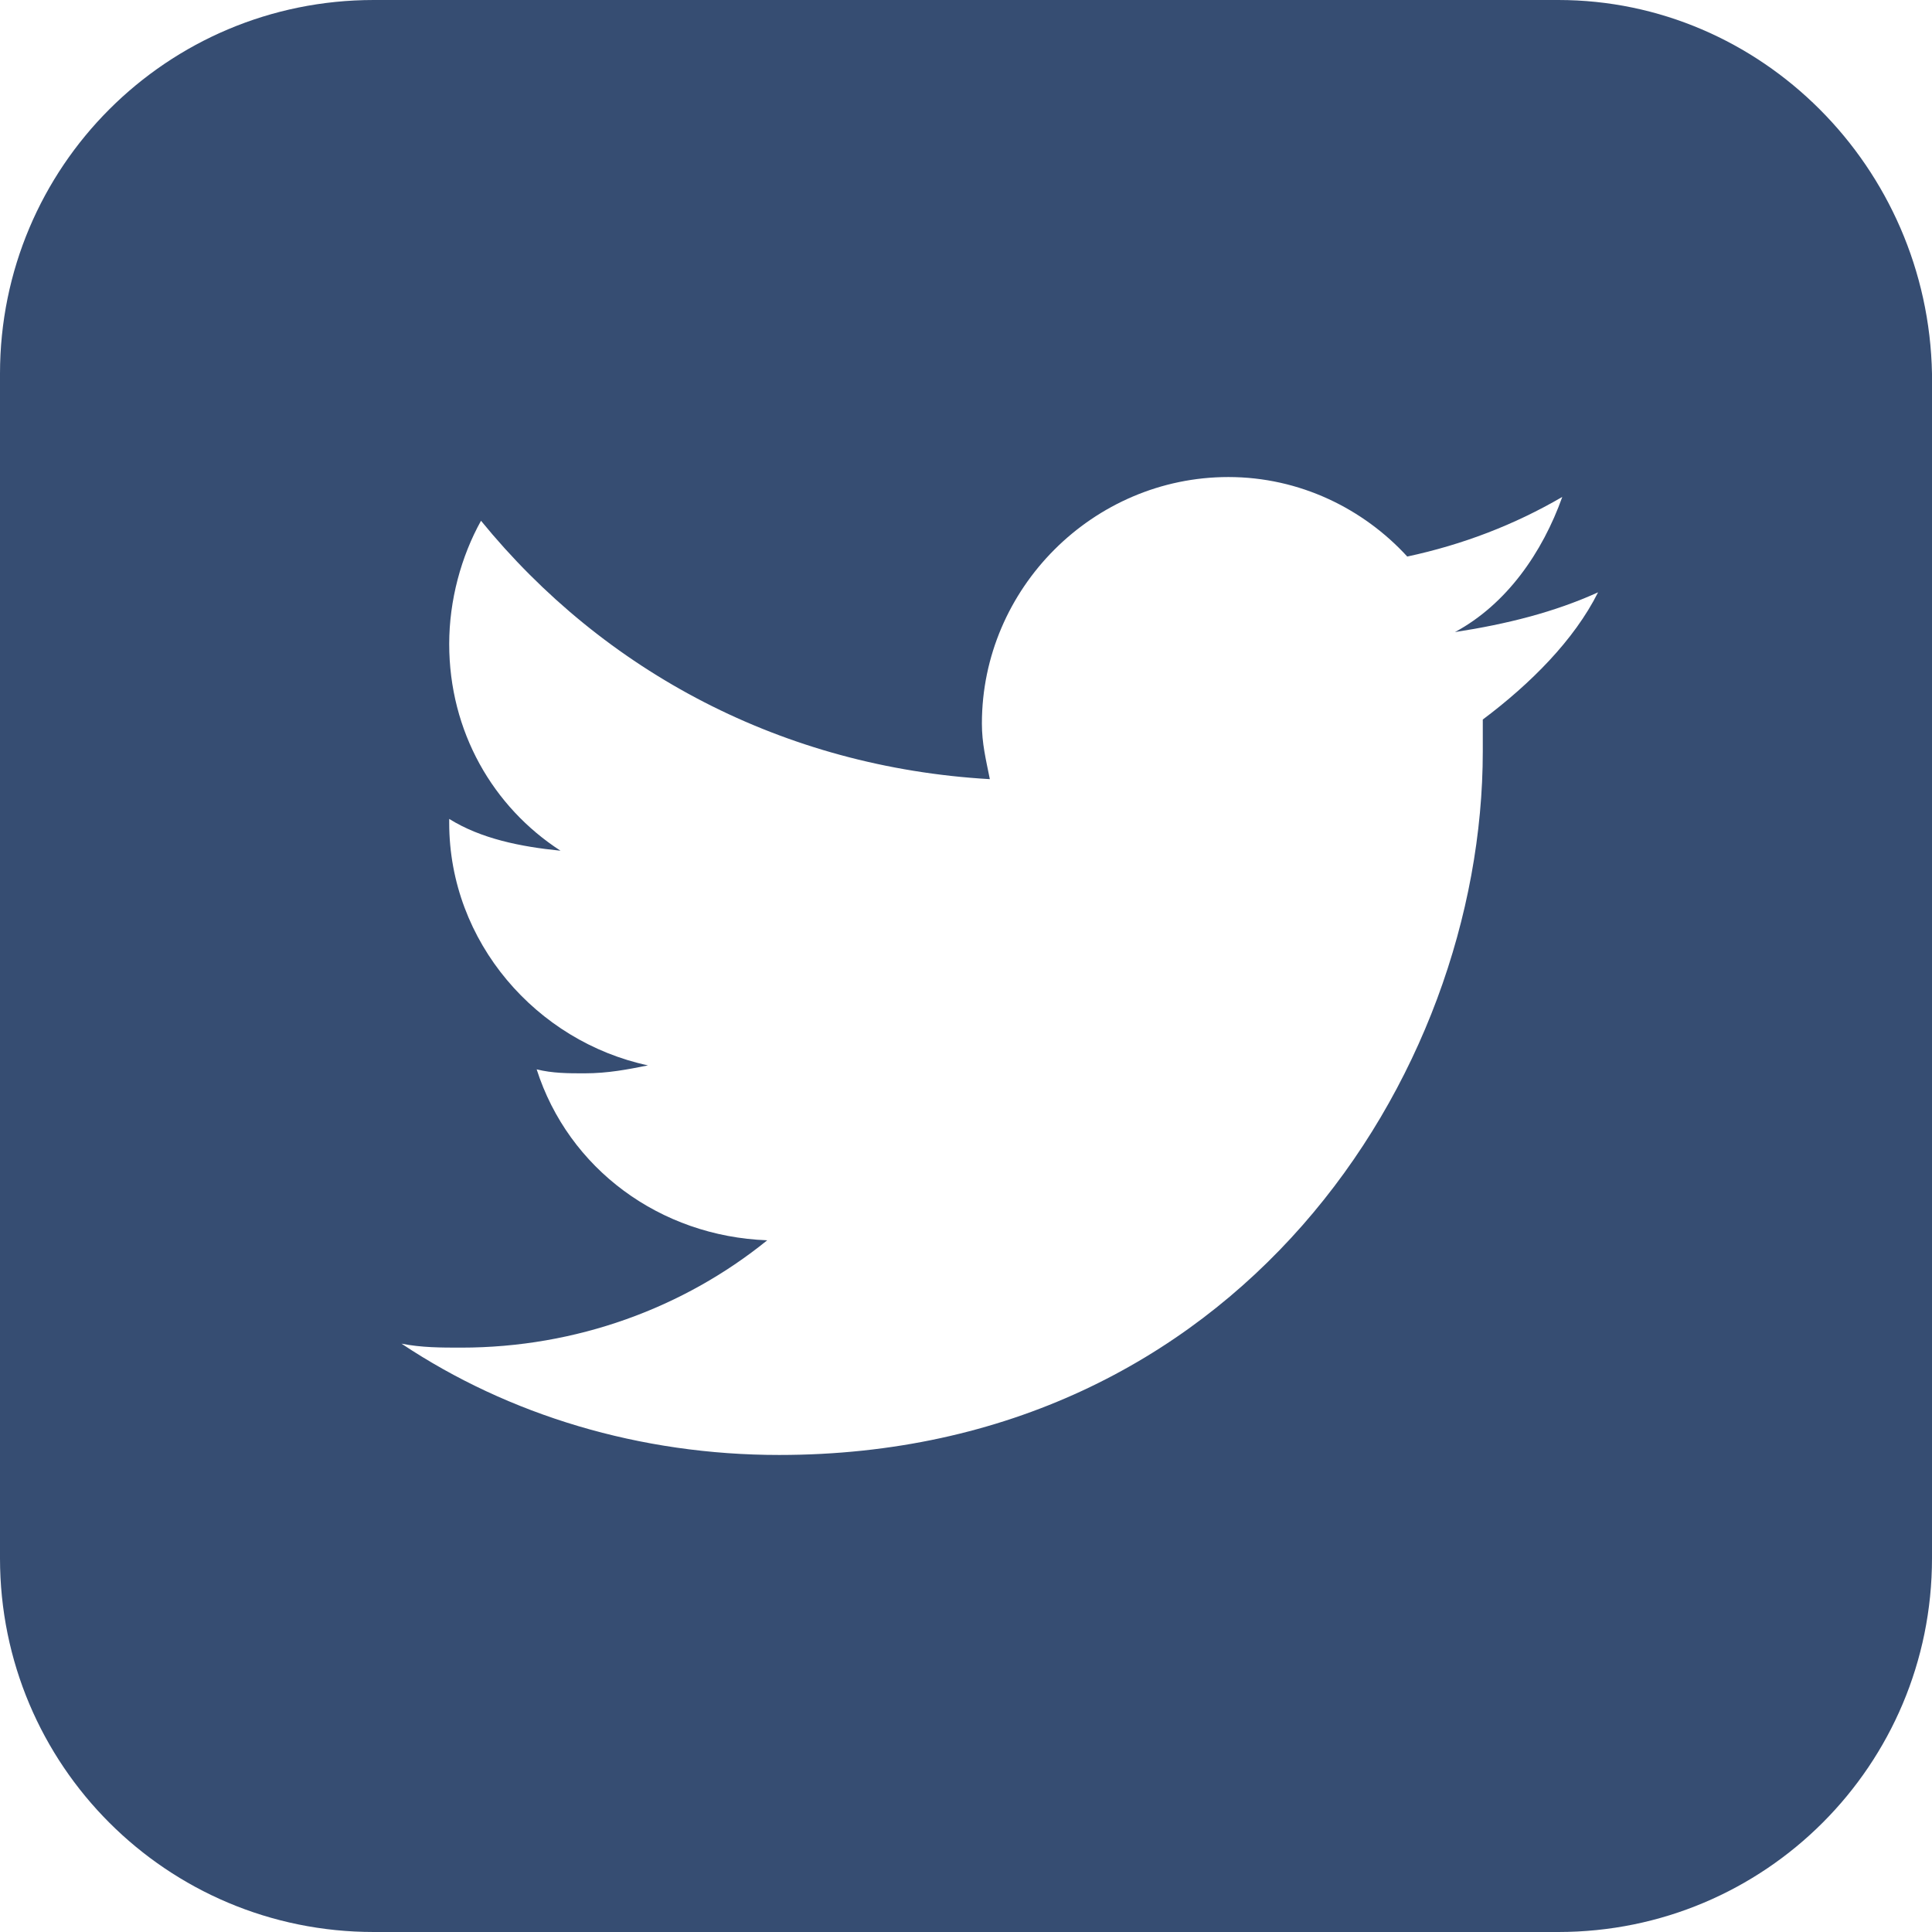 <?xml version="1.0" encoding="utf-8"?>
<!-- Generator: Adobe Illustrator 20.0.0, SVG Export Plug-In . SVG Version: 6.00 Build 0)  -->
<svg version="1.1" id="Layer_1" xmlns="http://www.w3.org/2000/svg" xmlns:xlink="http://www.w3.org/1999/xlink" x="0px" y="0px"
	 viewBox="0 0 48.6 48.6" style="enable-background:new 0 0 48.6 48.6;" xml:space="preserve">
<style type="text/css">
	.st0{fill:#364D72;}
</style>
<path class="st0" d="M39.2,0H9.4C4.2,0,0,4.2,0,9.4v9.9v19.9c0,5.2,4.2,9.4,9.4,9.4h29.8c5.2,0,9.4-4.2,9.4-9.4V19.3V9.4
	C48.5,4.2,44.3,0,39.2,0z M37.3,18.1c0,0.3,0,0.5,0,0.8c0,8.2-6.2,17.7-17.7,17.7c-3.5,0-6.8-1-9.5-2.8c0.5,0.1,1,0.1,1.5,0.1
	c2.9,0,5.6-1,7.7-2.7c-2.7-0.1-5-1.8-5.8-4.3c0.4,0.1,0.8,0.1,1.2,0.1c0.6,0,1.1-0.1,1.6-0.2c-2.8-0.6-5-3.1-5-6.1v-0.1
	c0.8,0.5,1.8,0.7,2.8,0.8c-1.7-1.1-2.8-3-2.8-5.2c0-1.1,0.3-2.2,0.8-3.1c3.1,3.8,7.6,6.2,12.8,6.5c-0.1-0.5-0.2-0.9-0.2-1.4
	c0-3.4,2.8-6.2,6.2-6.2c1.8,0,3.4,0.8,4.5,2c1.4-0.3,2.7-0.8,3.9-1.5c-0.5,1.4-1.4,2.7-2.7,3.4c1.3-0.2,2.5-0.5,3.6-1
	C39.6,16.1,38.5,17.2,37.3,18.1z"/>
</svg>
